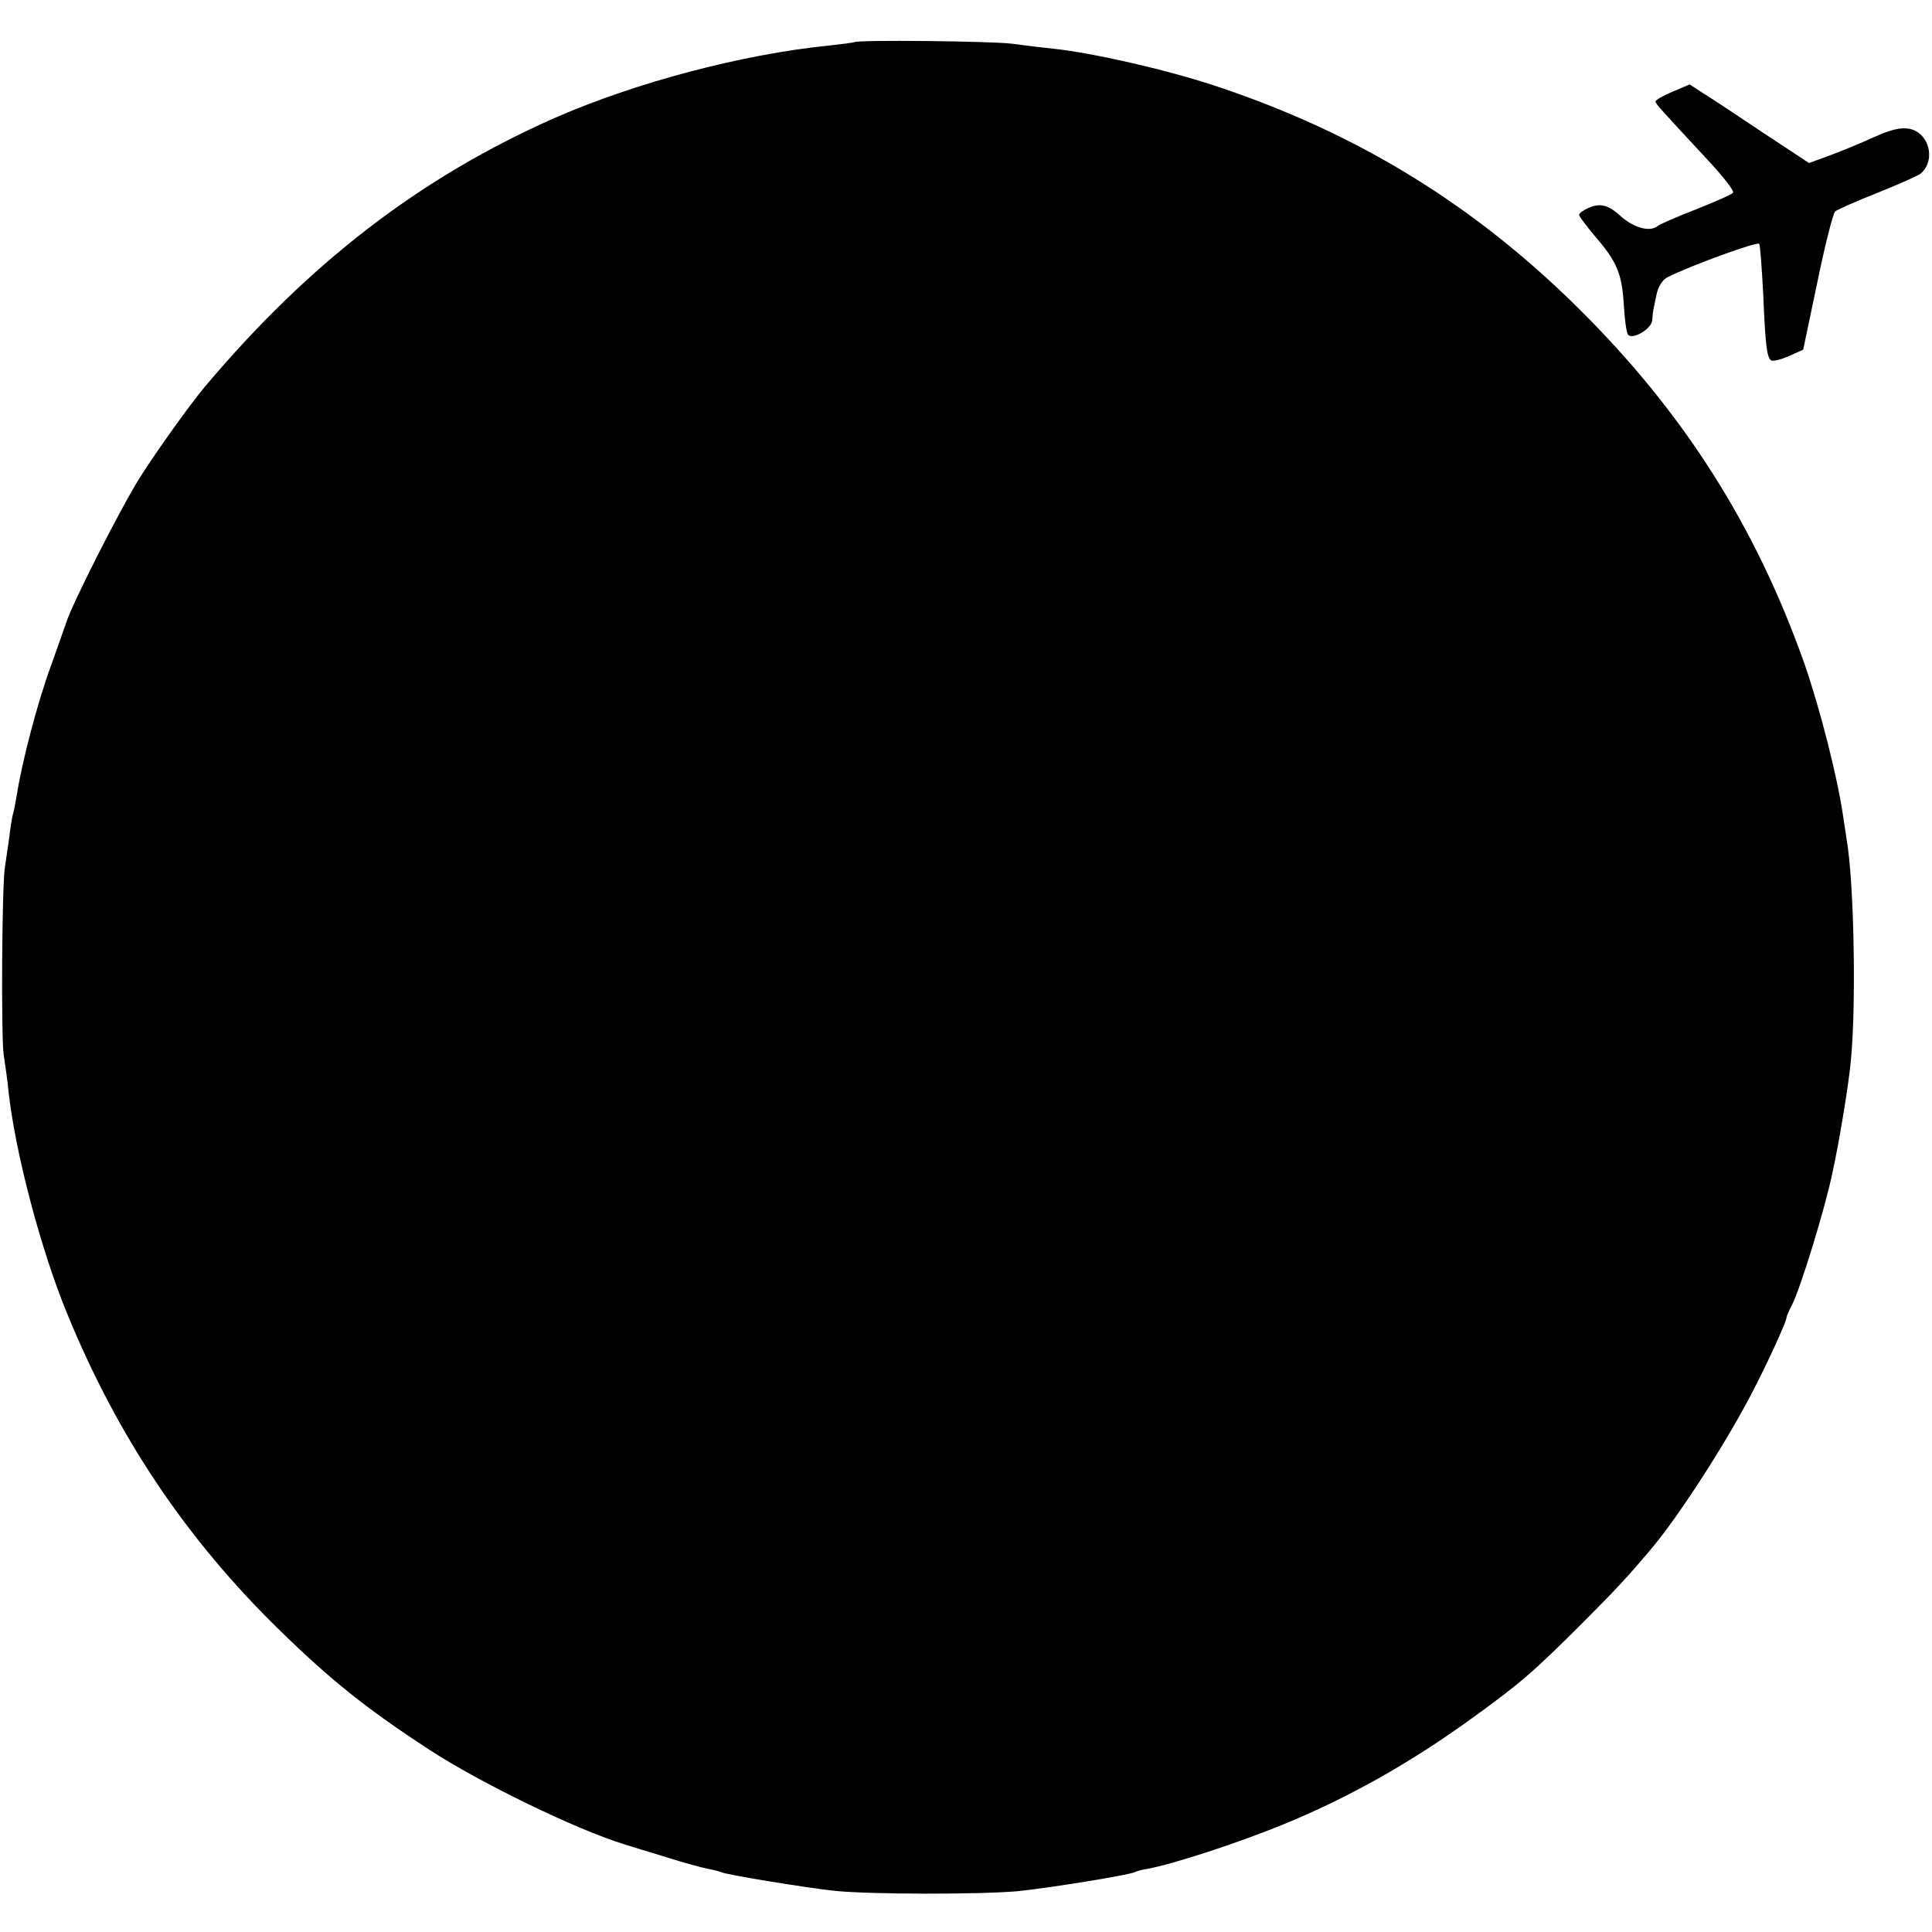 <?xml version="1.0" standalone="no"?>
<!DOCTYPE svg PUBLIC "-//W3C//DTD SVG 20010904//EN"
 "http://www.w3.org/TR/2001/REC-SVG-20010904/DTD/svg10.dtd">
<svg version="1.0" xmlns="http://www.w3.org/2000/svg"
 width="531pt" height="531pt" viewBox="0 0 531 531"
 preserveAspectRatio="xMidYMid meet">
<g transform="translate(0,531) scale(0.1,-0.1)"
fill="#000000" stroke="none">
<path d="M2348 5194 c-2 -1 -32 -5 -68 -9 -239 -24 -531 -101 -755 -199 -369
-163 -675 -398 -962 -739 -40 -48 -128 -170 -177 -247 -51 -80 -190 -353 -205
-404 -6 -17 -24 -69 -41 -116 -37 -101 -79 -261 -94 -356 -4 -22 -8 -46 -11
-54 -2 -8 -7 -37 -10 -65 -4 -27 -9 -61 -11 -75 -9 -44 -11 -469 -4 -518 4
-26 11 -74 14 -107 19 -166 88 -429 160 -604 139 -340 328 -621 584 -871 141
-138 243 -219 412 -329 141 -92 405 -220 536 -260 16 -5 67 -21 114 -35 47
-15 98 -29 114 -32 16 -3 32 -7 36 -9 12 -7 232 -43 315 -52 102 -10 395 -10
501 -1 81 8 312 45 324 53 4 2 17 6 31 8 76 14 252 72 377 123 180 74 347 168
517 291 133 96 170 128 305 263 94 94 128 131 195 211 79 96 214 307 282 444
40 78 83 174 83 183 0 4 7 20 15 35 23 45 89 258 111 362 18 81 45 243 51 310
15 154 9 492 -12 610 -2 17 -7 44 -9 60 -16 111 -65 301 -106 419 -134 380
-332 691 -619 976 -290 288 -613 486 -1004 615 -133 44 -336 90 -441 101 -28
3 -80 9 -116 14 -57 7 -426 11 -432 4z"/>
<path d="M4597 5058 c-26 -11 -47 -23 -47 -27 0 -6 13 -20 143 -160 43 -46 75
-87 70 -91 -4 -5 -51 -25 -103 -46 -52 -20 -99 -41 -104 -45 -21 -18 -67 -5
-104 29 -31 28 -53 34 -83 22 -16 -7 -29 -16 -29 -20 0 -5 21 -32 46 -62 58
-67 72 -101 77 -186 2 -38 7 -74 11 -81 11 -17 66 15 67 39 1 11 2 23 3 28 1
4 5 23 9 43 5 22 16 40 30 47 63 32 248 99 252 92 3 -4 7 -66 11 -136 6 -143
10 -174 21 -184 4 -4 26 1 49 11 l40 18 39 186 c21 102 43 189 49 194 6 5 58
28 116 51 58 23 111 47 119 53 36 30 29 94 -14 117 -25 13 -57 9 -110 -15 -44
-20 -105 -45 -147 -60 l-36 -13 -129 85 c-70 47 -144 96 -164 108 l-35 23 -47
-20z"/>
</g>
</svg>
